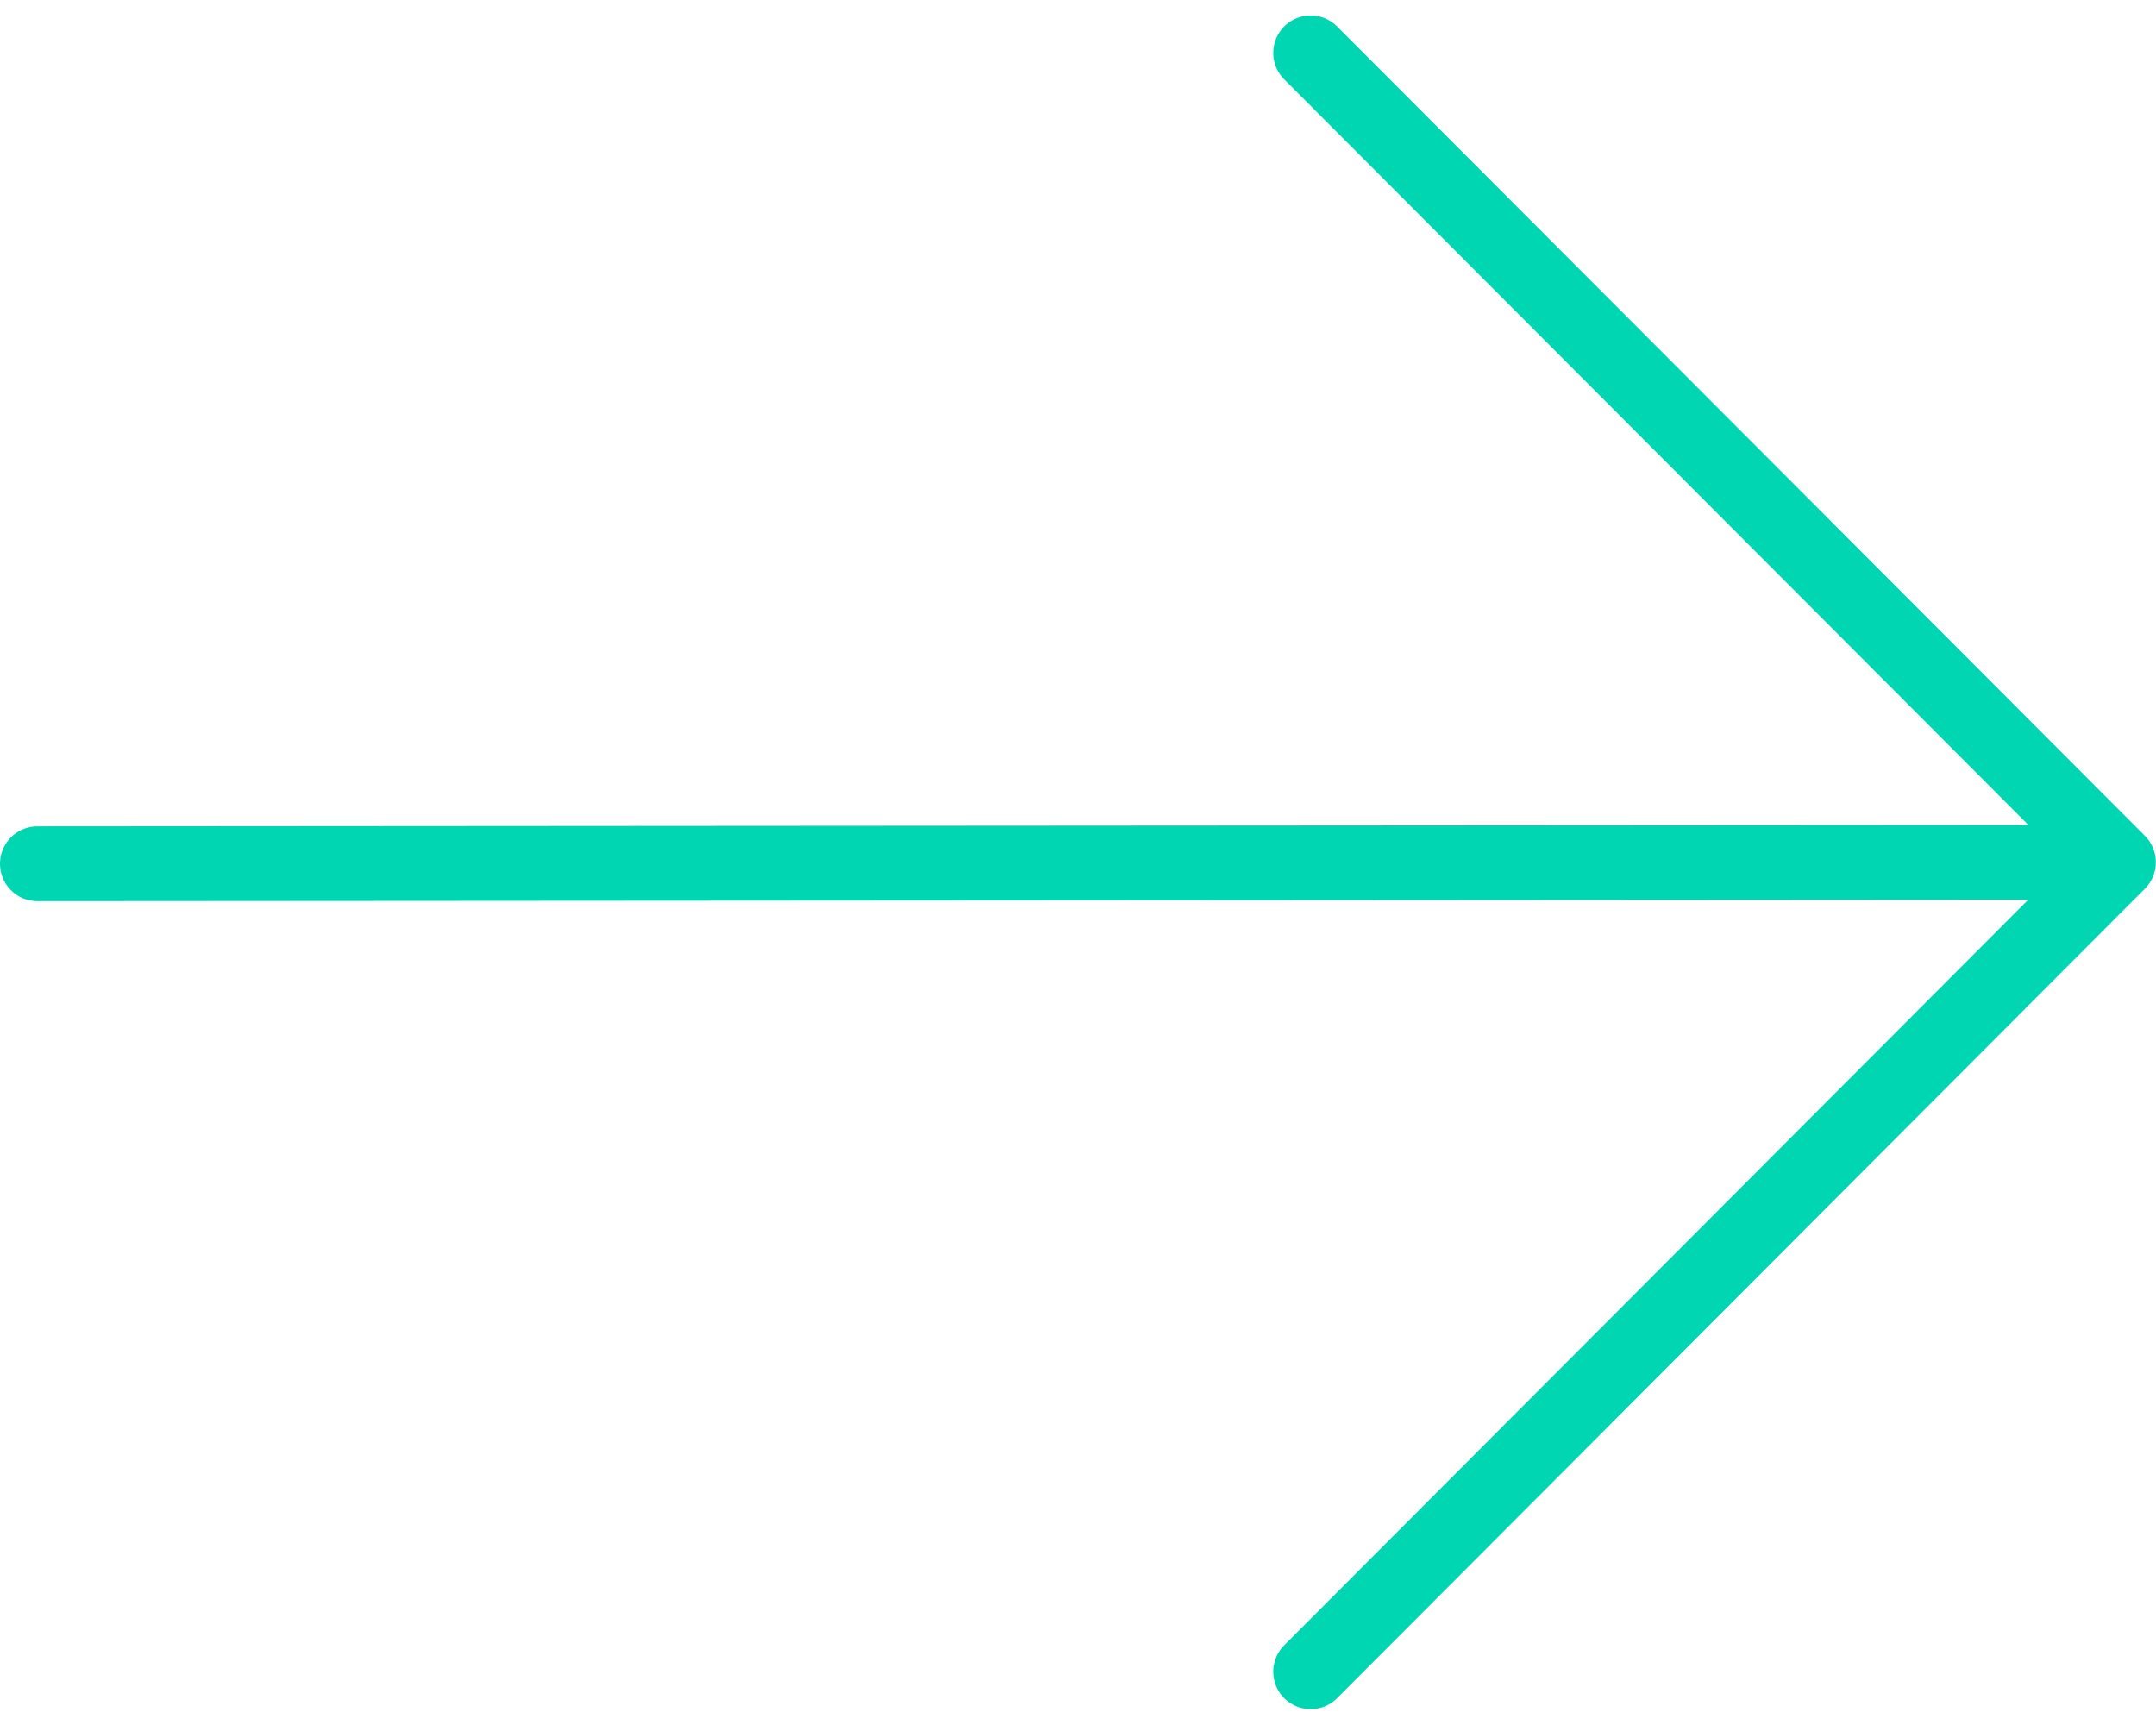 <svg xmlns="http://www.w3.org/2000/svg" width="28.825" height="23.055" viewBox="0 0 28.825 23.055">
  <g id="info_arrow_right" transform="translate(0.5 0.707)">
    <path id="パス_123" data-name="パス 123" d="M24,96.019,51.5,96" transform="translate(-24 -85.179)" fill="none" stroke="#00d6b2" stroke-linecap="round" stroke-linejoin="round" stroke-width="1"/>
    <path id="パス_124" data-name="パス 124" d="M112.1,61.641l10.8-10.821L112.1,40" transform="translate(-95.077 -40)" fill="none" stroke="#00d6b2" stroke-linecap="round" stroke-linejoin="round" stroke-width="1"/>
  </g>
</svg>
